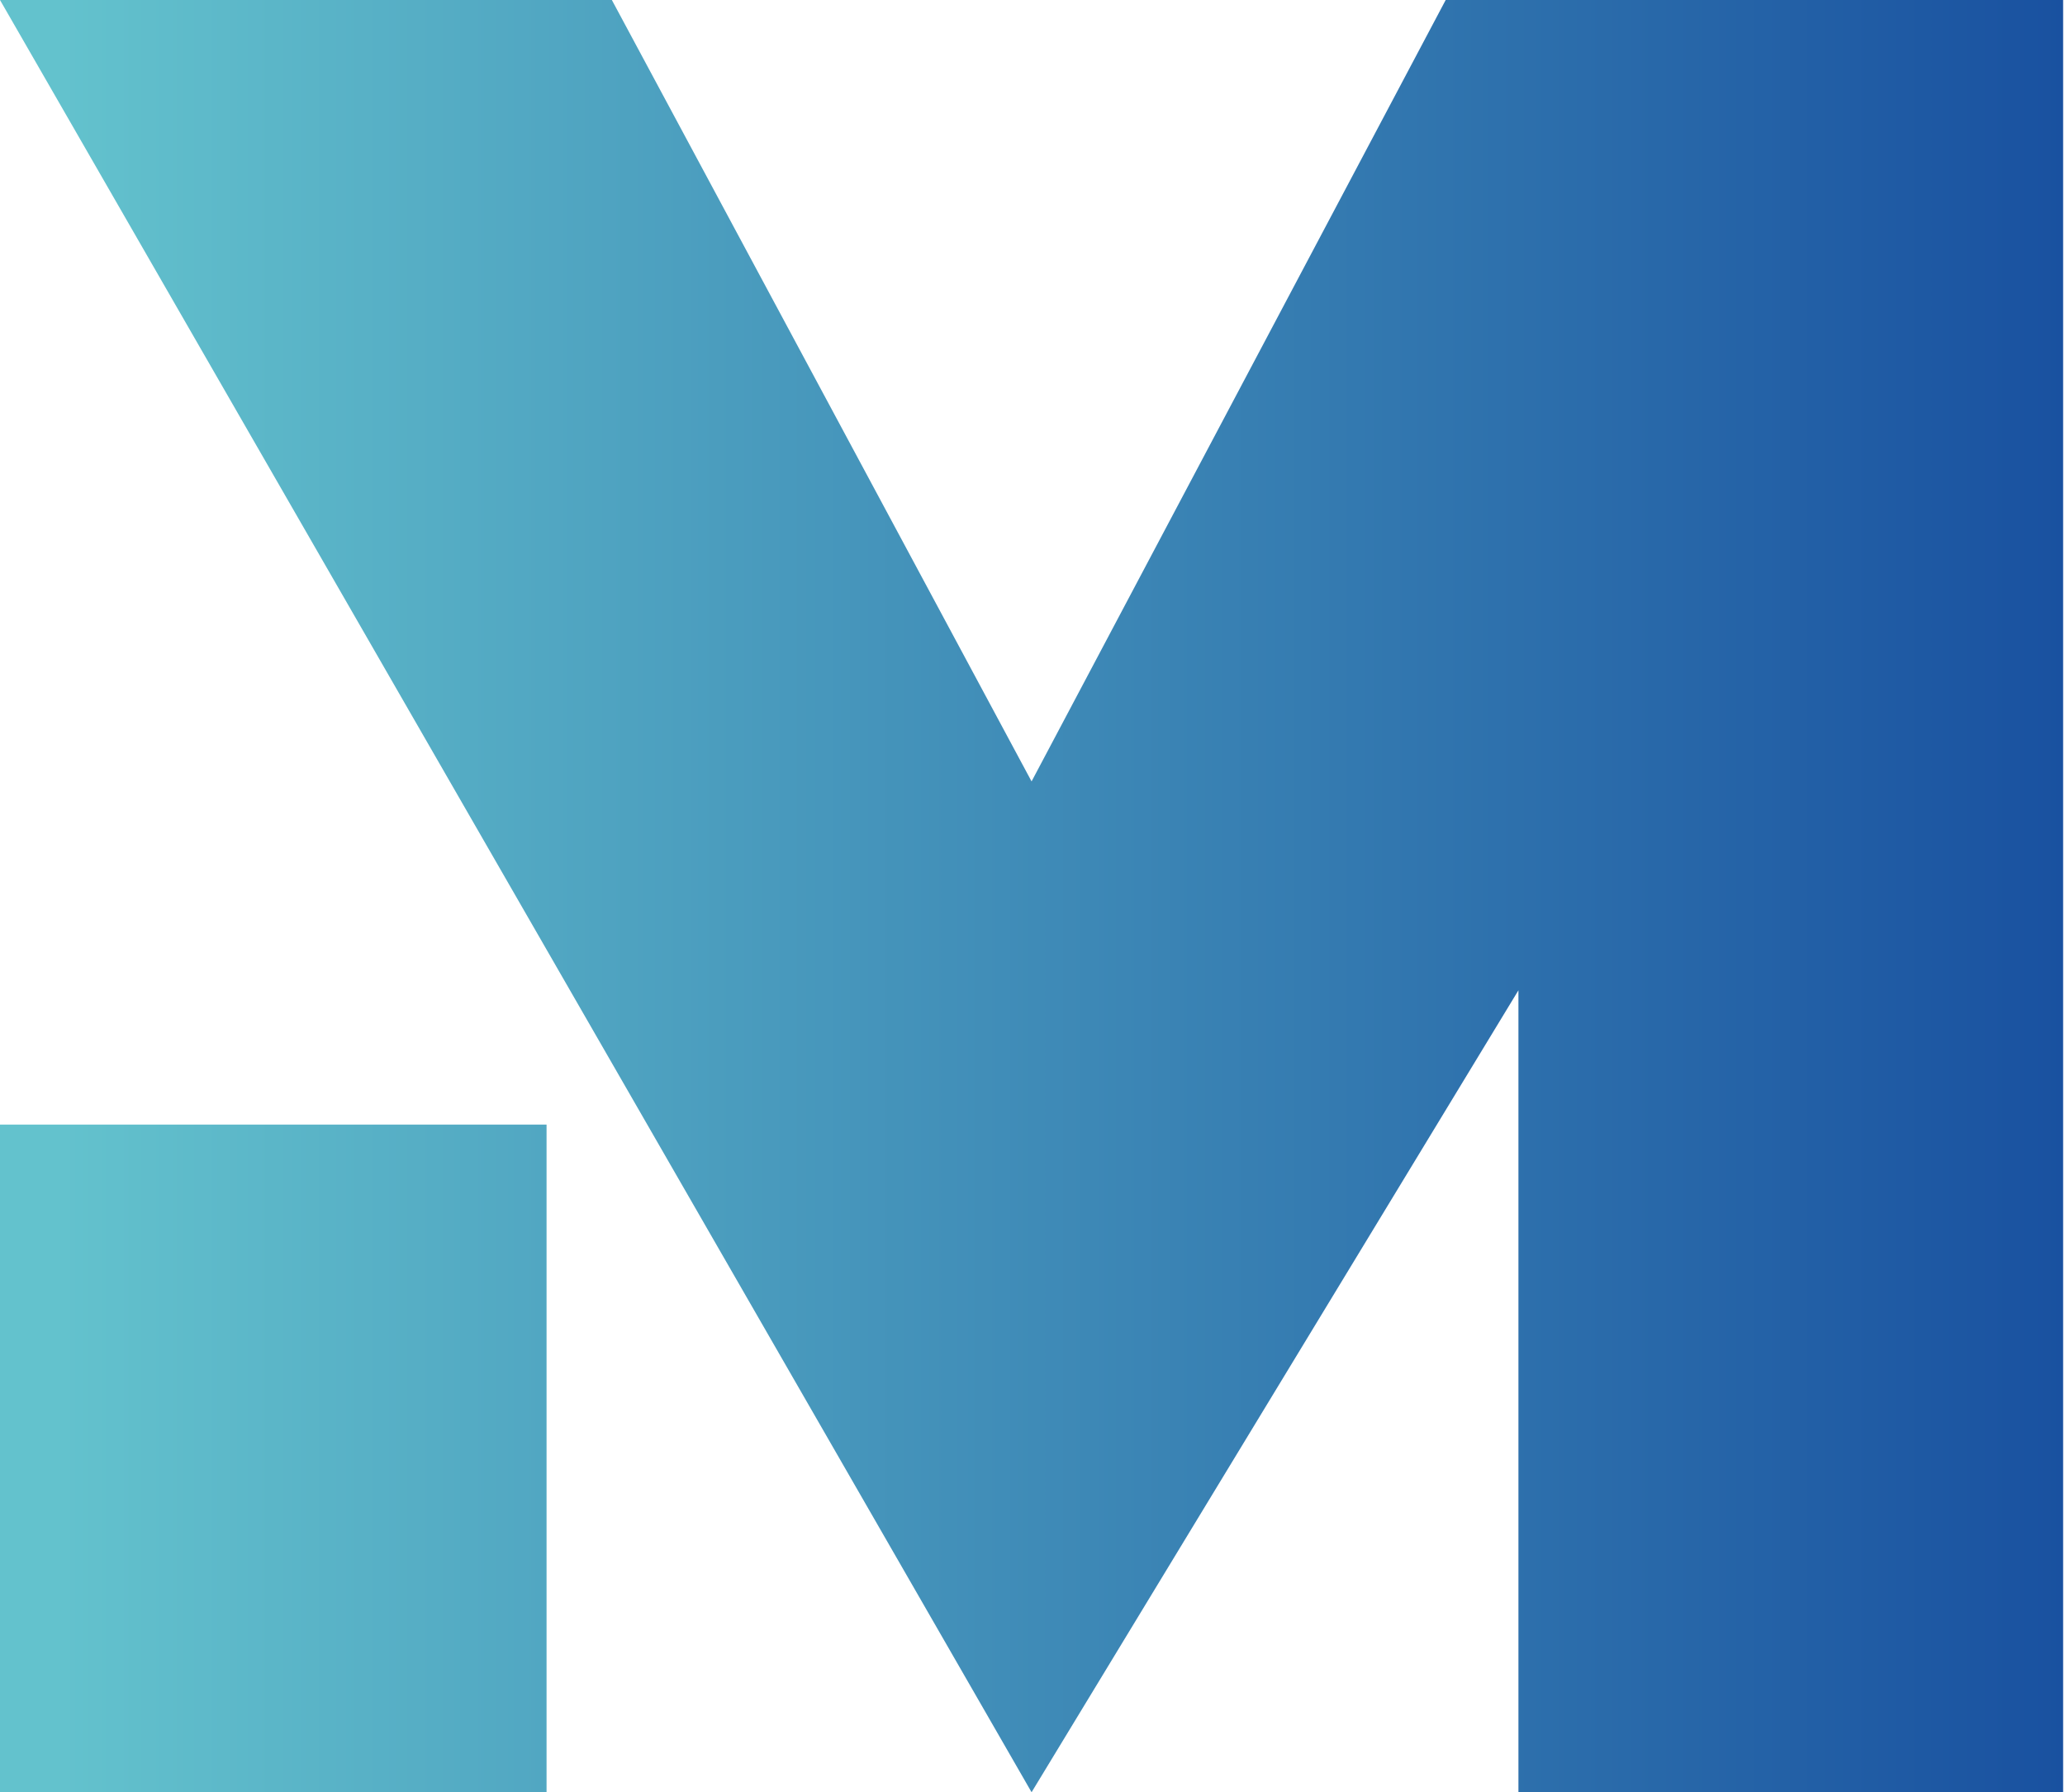 <?xml version="1.0" encoding="utf-8"?>
<!-- Generator: Adobe Illustrator 26.5.0, SVG Export Plug-In . SVG Version: 6.00 Build 0)  -->
<svg version="1.1" xmlns="http://www.w3.org/2000/svg" xmlns:xlink="http://www.w3.org/1999/xlink" x="0px" y="0px"
	 viewBox="0 0 110.7 96.1" style="enable-background:new 0 0 110.7 96.1;" xml:space="preserve">
<style type="text/css">
	.st0{fill:url(#SVGID_1_);}
	.st1{fill:url(#SVGID_00000062173021708536139100000010986351654094010247_);}
	.st2{fill:url(#SVGID_00000012448301861875904300000007163454211700316601_);}
	.st3{fill:url(#SVGID_00000152258969144495308950000005472873986452192402_);}
	.st4{fill:url(#SVGID_00000107589851567114529960000010265181333844184211_);}
	.st5{fill:url(#SVGID_00000179620588107884832430000010930806216434188979_);}
	.st6{fill:url(#SVGID_00000106124352987738944940000014694832467808171409_);}
	.st7{fill:url(#SVGID_00000019643813054661700780000009596380098280431776_);}
	.st8{display:none;}
	.st9{display:inline;fill:#1951A0;}
	.st10{display:inline;}
	.st11{display:inline;fill:#FFFFFF;}
</style>
<g id="Sfumatura">
	<linearGradient id="SVGID_1_" gradientUnits="userSpaceOnUse" x1="-308.618" y1="-126.222" x2="-222.409" y2="-126.222">
		<stop  offset="0" style="stop-color:#63C2CD"/>
		<stop  offset="1" style="stop-color:#1951A0"/>
	</linearGradient>
	<path class="st0" d="M-222.4-137.7c0,23.4-16.9,37.3-45.6,37.3h-11.4v22.2h-29.3v-96.1h41.6C-239-174.3-222.4-160.7-222.4-137.7z"
		/>
	
		<linearGradient id="SVGID_00000080184102794558747380000007705657802498634114_" gradientUnits="userSpaceOnUse" x1="-279.351" y1="-137.311" x2="-252.118" y2="-137.311">
		<stop  offset="0" style="stop-color:#63C2CD"/>
		<stop  offset="1" style="stop-color:#1951A0"/>
	</linearGradient>
	<path style="fill:url(#SVGID_00000080184102794558747380000007705657802498634114_);" d="M-252.1-137.7c0-7.8-5.7-12.4-15.1-12.4
		h-12.1v25.6h12.1C-257.8-124.5-252.1-129.5-252.1-137.7z"/>
	
		<linearGradient id="SVGID_00000006703706948737075930000002532108861655153298_" gradientUnits="userSpaceOnUse" x1="-117.672" y1="-126.219" x2="-10.784" y2="-126.219">
		<stop  offset="0" style="stop-color:#63C2CD"/>
		<stop  offset="1" style="stop-color:#1951A0"/>
	</linearGradient>
	<path style="fill:url(#SVGID_00000006703706948737075930000002532108861655153298_);" d="M-10.8-126.2c0,28.4-22.1,50-53.4,50
		c-31.3,0-53.4-21.6-53.4-50c0-28.4,22.1-50,53.4-50C-32.9-176.2-10.8-154.6-10.8-126.2z"/>
	
		<linearGradient id="SVGID_00000095324471991190345160000010773369587980533676_" gradientUnits="userSpaceOnUse" x1="-87.814" y1="-126.222" x2="-40.633" y2="-126.222">
		<stop  offset="0" style="stop-color:#63C2CD"/>
		<stop  offset="1" style="stop-color:#1951A0"/>
	</linearGradient>
	<path style="fill:url(#SVGID_00000095324471991190345160000010773369587980533676_);" d="M-40.6-126.2c0-12.6-9.8-23.5-23.6-23.5
		s-23.6,10.9-23.6,23.5c0,12.6,9.8,23.4,23.6,23.4S-40.6-113.6-40.6-126.2z"/>
	
		<linearGradient id="SVGID_00000039816463422363630240000002138983301825020340_" gradientUnits="userSpaceOnUse" x1="121.558" y1="-126.222" x2="198.447" y2="-126.222">
		<stop  offset="0" style="stop-color:#63C2CD"/>
		<stop  offset="1" style="stop-color:#1951A0"/>
	</linearGradient>
	<polygon style="fill:url(#SVGID_00000039816463422363630240000002138983301825020340_);" points="150.8,-150.4 150.8,-138 
		191.6,-138 191.6,-114 150.8,-114 150.8,-102.1 198.4,-102.1 198.4,-78.2 121.6,-78.2 121.6,-174.3 198.4,-174.3 198.4,-150.4 	"/>
	
		<linearGradient id="SVGID_00000091719267460959796170000000401290009513787297_" gradientUnits="userSpaceOnUse" x1="209.378" y1="-126.222" x2="297.626" y2="-126.222">
		<stop  offset="0" style="stop-color:#63C2CD"/>
		<stop  offset="1" style="stop-color:#1951A0"/>
	</linearGradient>
	<polygon style="fill:url(#SVGID_00000091719267460959796170000000401290009513787297_);" points="297.6,-150.4 268.2,-150.4 
		268.2,-78.2 238.8,-78.2 238.8,-150.4 209.4,-150.4 209.4,-174.3 297.6,-174.3 	"/>
	
		<linearGradient id="SVGID_00000003064955609845368480000002050399790372428421_" gradientUnits="userSpaceOnUse" x1="0" y1="48.03" x2="110.676" y2="48.03">
		<stop  offset="2.976285e-02" style="stop-color:#63C2CD"/>
		<stop  offset="1" style="stop-color:#1951A0"/>
	</linearGradient>
	<path style="fill:url(#SVGID_00000003064955609845368480000002050399790372428421_);" d="M110.7,96.1H81.4V53.1L55.3,96.1L0,0h32.8
		l22.5,41.9L77.5,0h33.1V96.1z M0,96.1h29.3V60.3H0V96.1z"/>
	
		<linearGradient id="SVGID_00000019662976618272464510000014055330585746447004_" gradientUnits="userSpaceOnUse" x1="-214.094" y1="-126.222" x2="-119.142" y2="-126.222">
		<stop  offset="0" style="stop-color:#63C2CD"/>
		<stop  offset="1" style="stop-color:#1951A0"/>
	</linearGradient>
	<path style="fill:url(#SVGID_00000019662976618272464510000014055330585746447004_);" d="M-184.8-128.3l-0.1-0.2l0.1-0.1v-0.1
		v-21.5h15.3c8,0,14,4.1,14,10.5c0,6.6-6,11-14,11H-180l29,50.4h31.8l-21.3-33.2c9.3-6.5,14.4-16.4,14.4-28
		c0-22-16.5-34.9-43.2-34.9h-44.9v96.1h29.3v-15.1v-10.2V-128.3z"/>
</g>
<g id="_x31__colore" class="st8">
	<path class="st9" d="M-222.4-137.7c0,23.4-16.9,37.3-45.6,37.3h-11.4v22.2h-29.3v-96.1h41.6C-239-174.3-222.4-160.7-222.4-137.7z
		 M-252.1-137.7c0-7.8-5.7-12.4-15.1-12.4h-12.1v25.6h12.1C-257.8-124.5-252.1-129.5-252.1-137.7z M-10.8-126.2
		c0,28.4-22.1,50-53.4,50c-31.3,0-53.4-21.6-53.4-50c0-28.4,22.1-50,53.4-50C-32.9-176.2-10.8-154.6-10.8-126.2z M-40.6-126.2
		c0-12.6-9.8-23.5-23.6-23.5s-23.6,10.9-23.6,23.5c0,12.6,9.8,23.4,23.6,23.4S-40.6-113.6-40.6-126.2z M110.7-78.2H81.4v-42.9
		L55.3-78.2L0-174.3h32.8l22.5,41.9l22.2-41.9h33.1V-78.2z M150.8-150.4v12.4h40.8v23.9h-40.8v12h47.6v23.9h-76.9v-96.1h76.9v23.9
		H150.8z M297.6-150.4h-29.4v72.2h-29.4v-72.2h-29.4v-23.9h88.2V-150.4z M0-78.2h29.3V-114H0V-78.2z M-184.8-128.3l-0.1-0.2l0.1-0.1
		v-0.1v-21.5h15.3c8,0,14,4.1,14,10.5c0,6.6-6,11-14,11H-180l29,50.4h31.8l-21.3-33.2c9.3-6.5,14.4-16.4,14.4-28
		c0-22-16.5-34.9-43.2-34.9h-44.9v96.1h29.3v-15.1v-10.2V-128.3z"/>
</g>
<g id="Nero" class="st8">
	<path class="st10" d="M-222.4-137.7c0,23.4-16.9,37.3-45.6,37.3h-11.4v22.2h-29.3v-96.1h41.6C-239-174.3-222.4-160.7-222.4-137.7z
		 M-252.1-137.7c0-7.8-5.7-12.4-15.1-12.4h-12.1v25.6h12.1C-257.8-124.5-252.1-129.5-252.1-137.7z M-10.8-126.2
		c0,28.4-22.1,50-53.4,50c-31.3,0-53.4-21.6-53.4-50c0-28.4,22.1-50,53.4-50C-32.9-176.2-10.8-154.6-10.8-126.2z M-40.6-126.2
		c0-12.6-9.8-23.5-23.6-23.5s-23.6,10.9-23.6,23.5c0,12.6,9.8,23.4,23.6,23.4S-40.6-113.6-40.6-126.2z M110.7-78.2H81.4v-42.9
		L55.3-78.2L0-174.3h32.8l22.5,41.9l22.2-41.9h33.1V-78.2z M150.8-150.4v12.4h40.8v23.9h-40.8v12h47.6v23.9h-76.9v-96.1h76.9v23.9
		H150.8z M297.6-150.4h-29.4v72.2h-29.4v-72.2h-29.4v-23.9h88.2V-150.4z M0-78.2h29.3V-114H0V-78.2z M-184.8-128.3l-0.1-0.2l0.1-0.1
		v-0.1v-21.5h15.3c8,0,14,4.1,14,10.5c0,6.6-6,11-14,11H-180l29,50.4h31.8l-21.3-33.2c9.3-6.5,14.4-16.4,14.4-28
		c0-22-16.5-34.9-43.2-34.9h-44.9v96.1h29.3v-15.1v-10.2V-128.3z"/>
</g>
<g id="Bianco" class="st8">
	<path class="st11" d="M-222.4-137.7c0,23.4-16.9,37.3-45.6,37.3h-11.4v22.2h-29.3v-96.1h41.6C-239-174.3-222.4-160.7-222.4-137.7z
		 M-252.1-137.7c0-7.8-5.7-12.4-15.1-12.4h-12.1v25.6h12.1C-257.8-124.5-252.1-129.5-252.1-137.7z M-10.8-126.2
		c0,28.4-22.1,50-53.4,50c-31.3,0-53.4-21.6-53.4-50c0-28.4,22.1-50,53.4-50C-32.9-176.2-10.8-154.6-10.8-126.2z M-40.6-126.2
		c0-12.6-9.8-23.5-23.6-23.5s-23.6,10.9-23.6,23.5c0,12.6,9.8,23.4,23.6,23.4S-40.6-113.6-40.6-126.2z M110.7-78.2H81.4v-42.9
		L55.3-78.2L0-174.3h32.8l22.5,41.9l22.2-41.9h33.1V-78.2z M150.8-150.4v12.4h40.8v23.9h-40.8v12h47.6v23.9h-76.9v-96.1h76.9v23.9
		H150.8z M297.6-150.4h-29.4v72.2h-29.4v-72.2h-29.4v-23.9h88.2V-150.4z M0-78.2h29.3V-114H0V-78.2z M-184.8-128.3l-0.1-0.2l0.1-0.1
		v-0.1v-21.5h15.3c8,0,14,4.1,14,10.5c0,6.6-6,11-14,11H-180l29,50.4h31.8l-21.3-33.2c9.3-6.5,14.4-16.4,14.4-28
		c0-22-16.5-34.9-43.2-34.9h-44.9v96.1h29.3v-15.1v-10.2V-128.3z"/>
</g>
<g id="Guide" class="st8">
</g>
</svg>

